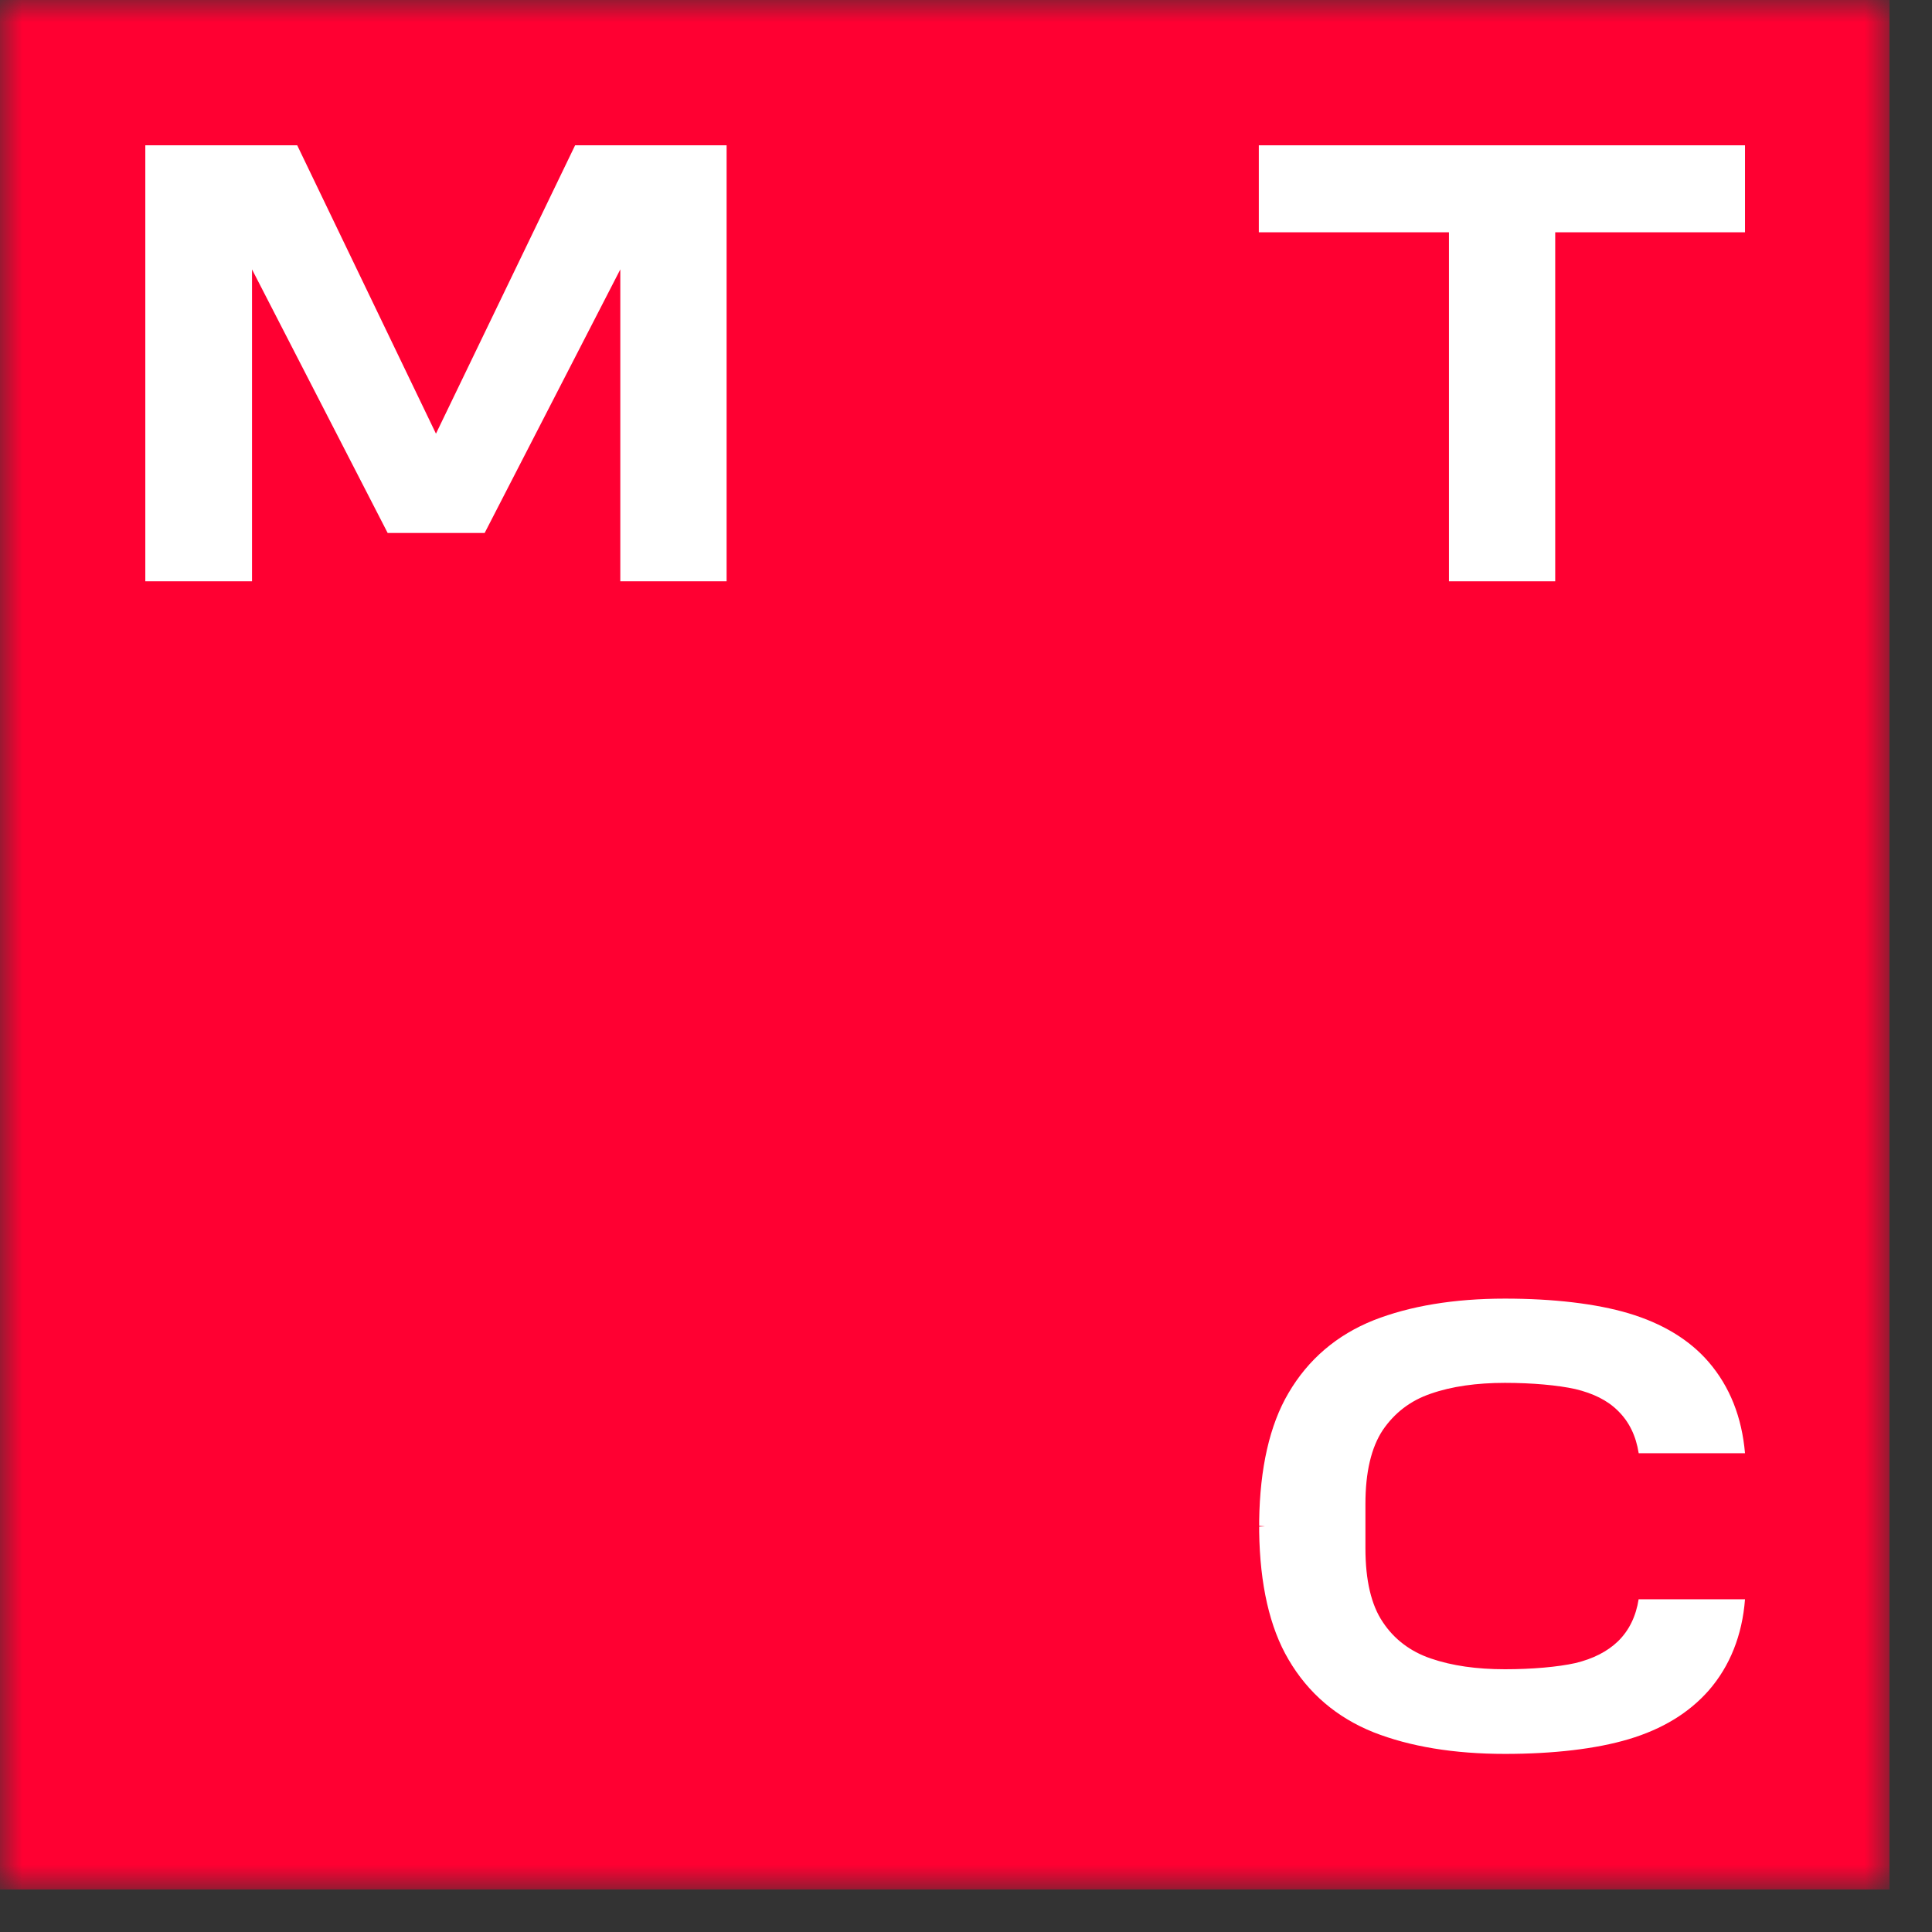 <?xml version="1.0" encoding="UTF-8"?> <svg xmlns="http://www.w3.org/2000/svg" width="43" height="43" viewBox="0 0 43 43" fill="none"><rect x="0" y="0" width="43" height="43" fill="#333333" stroke="none"/><g clip-path="url(#clip0_34_126)"><mask id="mask0_34_126" style="mask-type:luminance" maskUnits="userSpaceOnUse" x="0" y="0" width="43" height="43"><path d="M42.055 0H0V42.055H42.055V0Z" fill="white"></path></mask><g mask="url(#mask0_34_126)"><path d="M42.055 0H0V42.055H42.055V0Z" fill="#FF0032"></path><path d="M28.017 3.234V5.17H32.249V12.938H34.614V5.17H38.838V3.234H28.017Z" fill="white"></path><path d="M12.8 3.234L9.703 9.652L6.615 3.234H3.234V12.938H5.609V5.996L8.628 11.862H10.787L13.806 5.996V12.938H16.172V3.234H12.8Z" fill="white"></path><path d="M36.472 35.587C36.412 35.974 36.257 36.292 36.008 36.533C35.775 36.757 35.457 36.92 35.061 37.015C34.674 37.101 34.098 37.152 33.496 37.152C32.868 37.152 32.317 37.075 31.844 36.912C31.388 36.757 31.027 36.481 30.777 36.103C30.52 35.724 30.39 35.174 30.39 34.46V33.471C30.39 32.765 30.52 32.215 30.777 31.828C31.036 31.449 31.388 31.174 31.844 31.019C32.309 30.856 32.868 30.778 33.496 30.778C34.098 30.778 34.674 30.83 35.061 30.916C35.457 31.011 35.775 31.165 36.008 31.398C36.257 31.639 36.412 31.957 36.472 32.344H38.838C38.769 31.544 38.502 30.864 38.029 30.314C37.599 29.815 36.997 29.454 36.248 29.23C35.526 29.015 34.571 28.903 33.496 28.903C32.36 28.903 31.38 29.067 30.571 29.385C29.754 29.712 29.117 30.254 28.679 31.002C28.257 31.716 28.042 32.679 28.025 33.849V33.961L28.154 33.97L28.025 33.978V33.987V34.09C28.042 35.26 28.257 36.223 28.679 36.937C29.117 37.686 29.754 38.228 30.571 38.555C31.38 38.873 32.36 39.036 33.496 39.036C34.571 39.036 35.526 38.925 36.248 38.709C36.997 38.486 37.59 38.124 38.029 37.626C38.502 37.084 38.777 36.395 38.838 35.595H36.472V35.587Z" fill="white"></path></g></g><defs><clipPath id="clip0_34_126"><rect width="42.055" height="42.055" fill="white"></rect></clipPath></defs></svg> 
